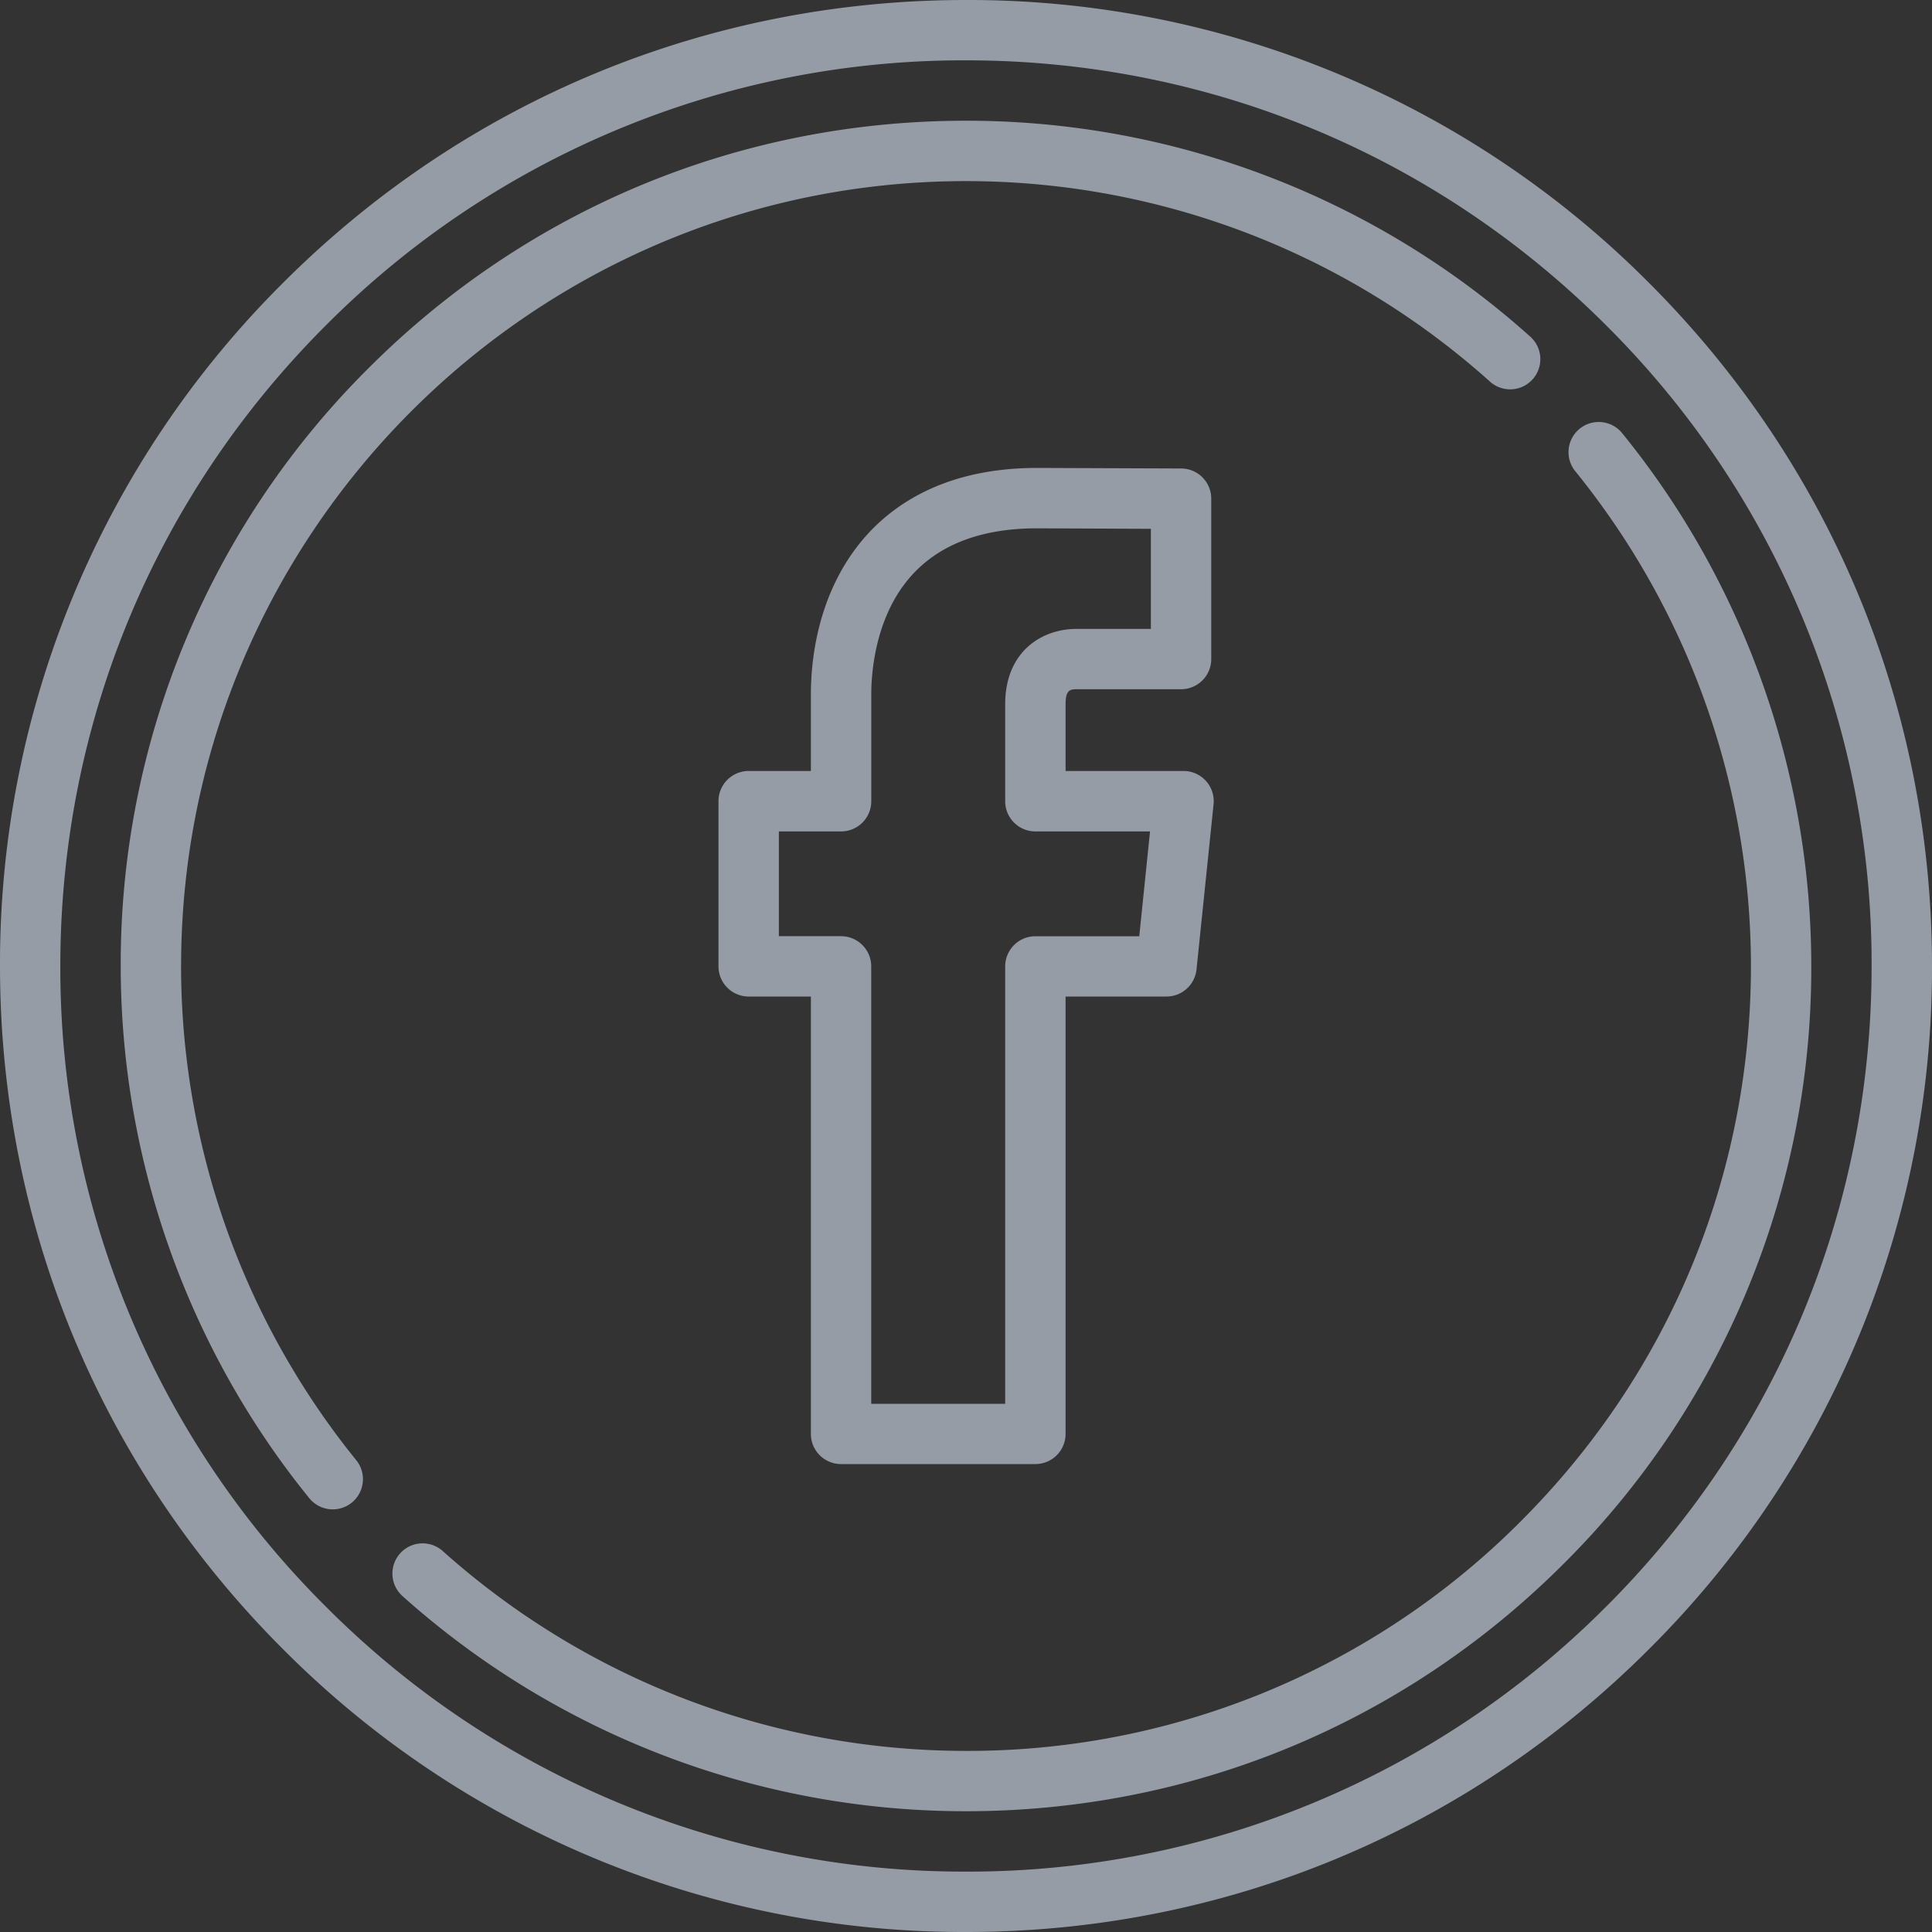<svg width="35" height="35" viewBox="0 0 35 35" xmlns="http://www.w3.org/2000/svg"><rect x="0" y="0" width="35" height="35" fill="#333333" stroke="none"/><title>facebook_icon</title><g fill-rule="nonzero" fill="#E1EEFF" opacity=".565"><path d="M15.237 26.523h3.52a.547.547 0 0 0 .547-.546v-7.924h1.828c.28 0 .515-.212.544-.49l.309-2.993a.547.547 0 0 0-.544-.603h-2.137v-1.212c0-.25.079-.269.2-.269h1.892a.547.547 0 0 0 .547-.547V9.034a.547.547 0 0 0-.545-.547l-2.61-.01c-1.828 0-2.804.804-3.301 1.48-.694.942-.797 2.046-.797 2.62v1.39h-1.127a.547.547 0 0 0-.547.547v2.992c0 .302.245.547.547.547h1.127v7.924c0 .302.245.546.547.546zM14.11 16.96v-1.898h1.127a.547.547 0 0 0 .547-.547v-1.937c0-.354.057-1.256.584-1.973.505-.686 1.32-1.034 2.418-1.034l2.063.009v1.813h-1.345c-.644 0-1.294.422-1.294 1.363v1.76c0 .301.245.546.547.546h2.077l-.195 1.899h-1.882a.547.547 0 0 0-.547.546v7.924h-2.427v-7.924a.547.547 0 0 0-.546-.547H14.11z"/><path d="M29.875 5.126A17.385 17.385 0 0 0 17.5 0C12.826 0 8.431 1.82 5.126 5.126A17.385 17.385 0 0 0 0 17.5c0 4.675 1.82 9.07 5.126 12.375A17.386 17.386 0 0 0 17.5 35c4.675 0 9.07-1.82 12.374-5.125A17.386 17.386 0 0 0 35 17.5c0-4.674-1.82-9.069-5.125-12.374zM29.1 29.102A16.3 16.3 0 0 1 17.5 33.906a16.3 16.3 0 0 1-11.6-4.804A16.299 16.299 0 0 1 1.093 17.5c0-4.382 1.706-8.502 4.805-11.6A16.299 16.299 0 0 1 17.5 1.093c4.382 0 8.502 1.706 11.601 4.805A16.299 16.299 0 0 1 33.906 17.5c0 4.383-1.706 8.503-4.805 11.602z"/><path d="M29.397 7.86a.547.547 0 1 0-.85.688A14.25 14.25 0 0 1 31.72 17.5c0 3.799-1.48 7.37-4.165 10.055A14.126 14.126 0 0 1 17.5 31.719c-3.504 0-6.87-1.286-9.479-3.62a.547.547 0 0 0-.73.815A15.286 15.286 0 0 0 17.5 32.812c4.09 0 7.936-1.592 10.828-4.484A15.212 15.212 0 0 0 32.813 17.5c0-3.502-1.213-6.926-3.416-9.64zM3.281 17.5C3.281 9.66 9.66 3.281 17.5 3.281c3.504 0 6.87 1.286 9.479 3.62a.547.547 0 1 0 .73-.814 15.286 15.286 0 0 0-10.209-3.9c-4.09 0-7.935 1.593-10.827 4.486A15.212 15.212 0 0 0 2.187 17.5c0 3.503 1.213 6.927 3.416 9.641a.546.546 0 1 0 .85-.689A14.25 14.25 0 0 1 3.28 17.5z"/></g></svg>